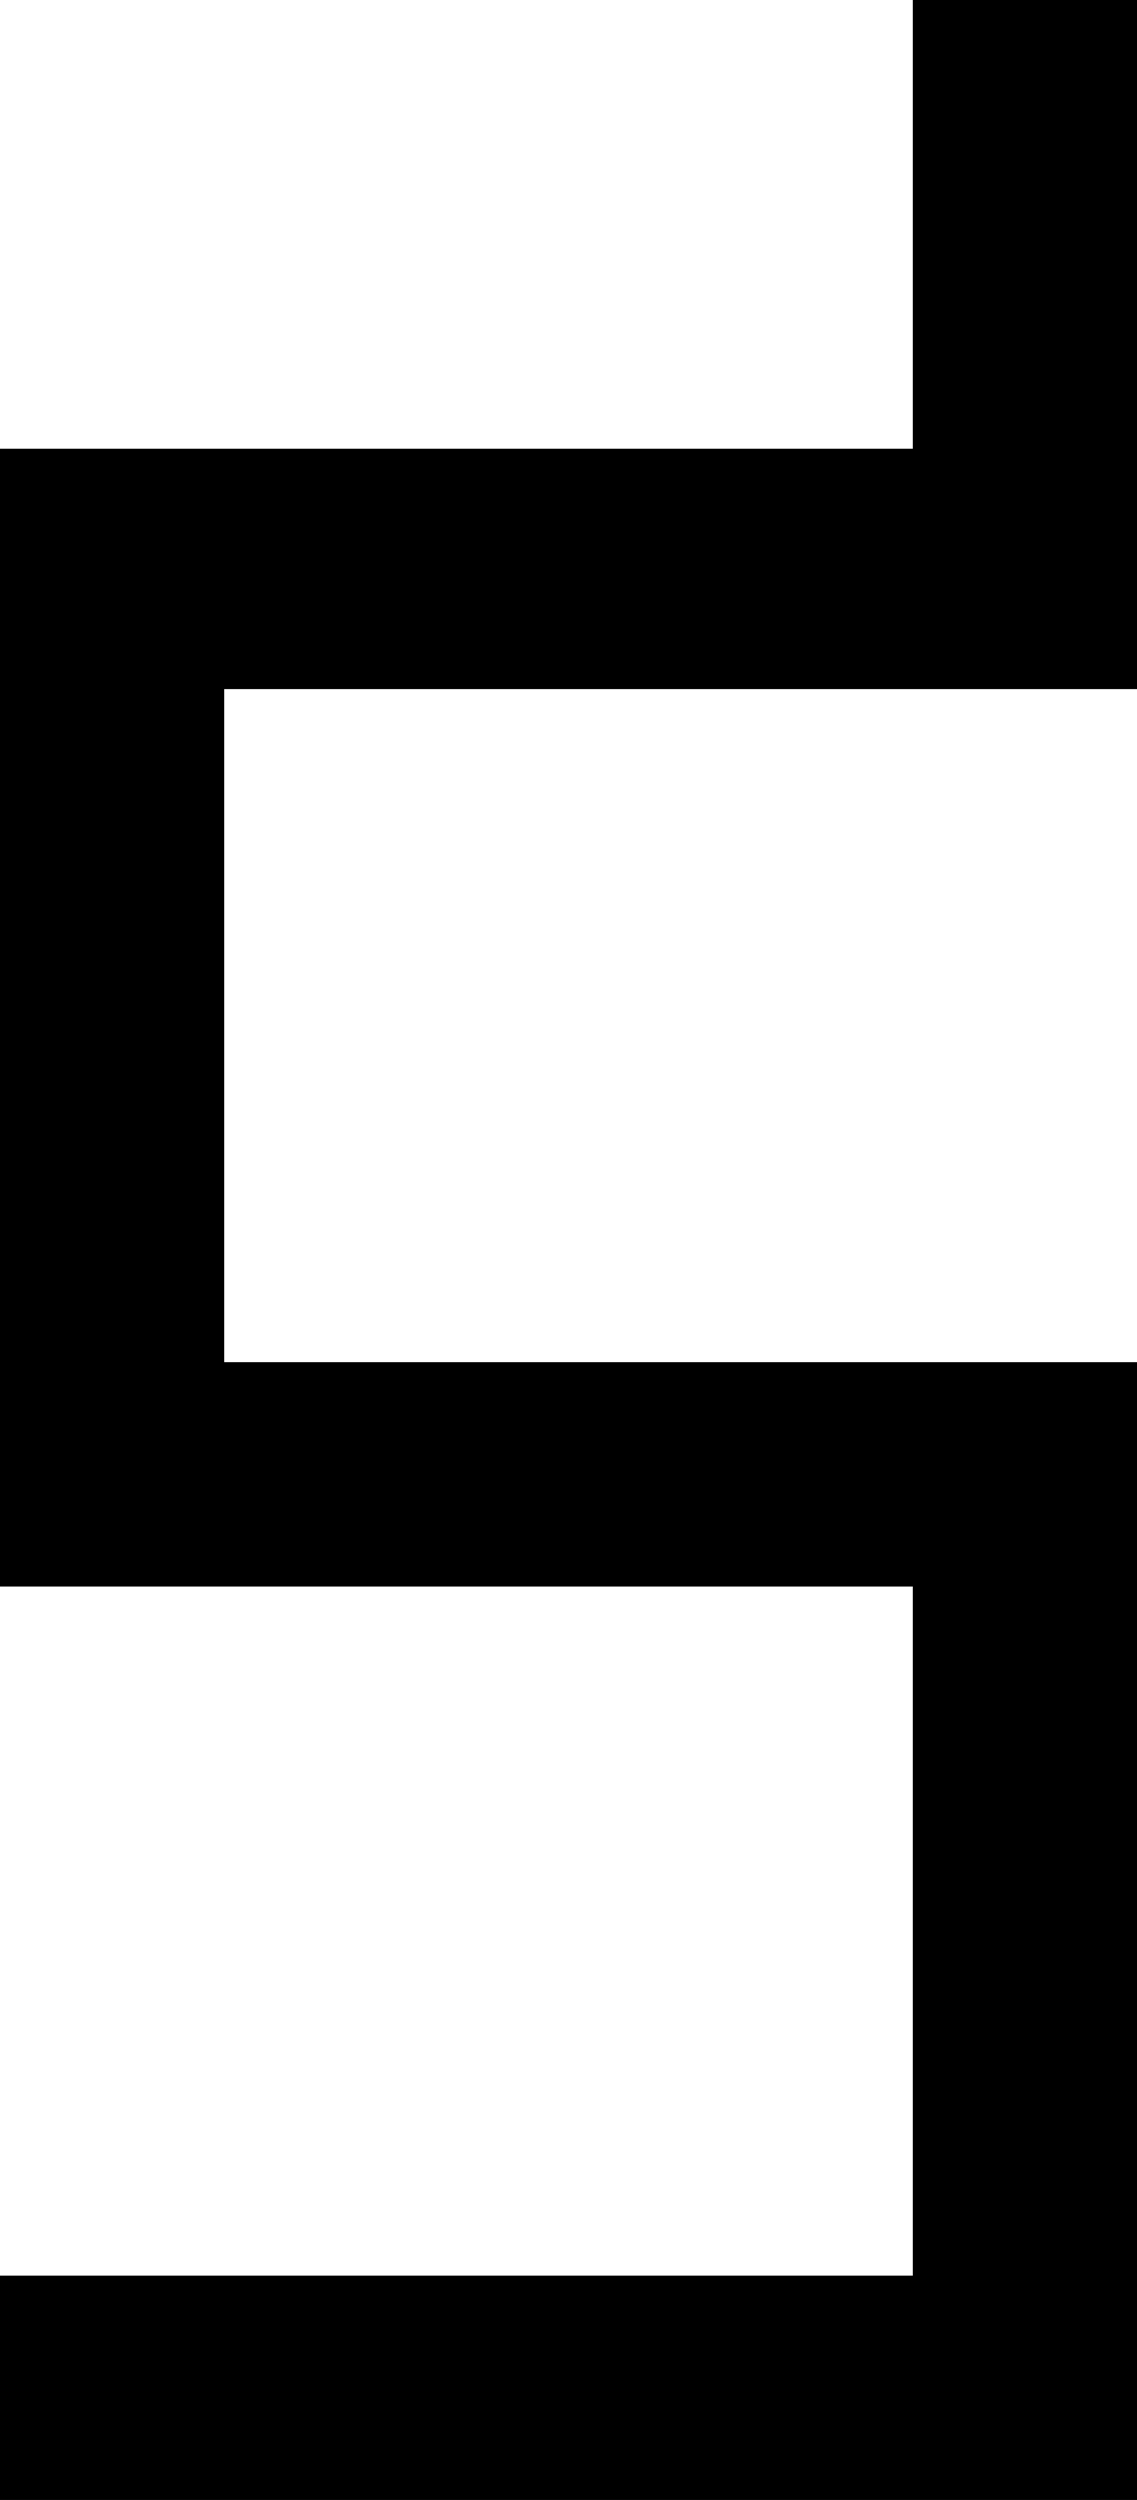 <?xml version="1.0" encoding="UTF-8" standalone="no"?>
<!-- Created with Inkscape (http://www.inkscape.org/) -->

<svg
   xmlns:dc="http://purl.org/dc/elements/1.1/"
   xmlns:cc="http://creativecommons.org/ns#"
   xmlns:rdf="http://www.w3.org/1999/02/22-rdf-syntax-ns#"
   xmlns:svg="http://www.w3.org/2000/svg"
   xmlns="http://www.w3.org/2000/svg"
   version="1.1"
   width="71"
   height="156"
   id="svg2">
  <defs
     id="defs6" />
  <path
     d="m 0,149 0,-7 28.5,0 28.5,0 0,-21.5 L 57,99 28.5,99 0,99 0,63.5 0,28 28.5,28 57,28 57,14 57,0 l 7,0 7,0 0,21.5 0,21.5 -28.5,0 -28.5,0 0,21 0,21 28.5,0 28.5,0 0,35.5 0,35.5 -35.5,0 -35.5,0 0,-7 z"
     id="path2987"
     style="fill:#000000" />
</svg>
